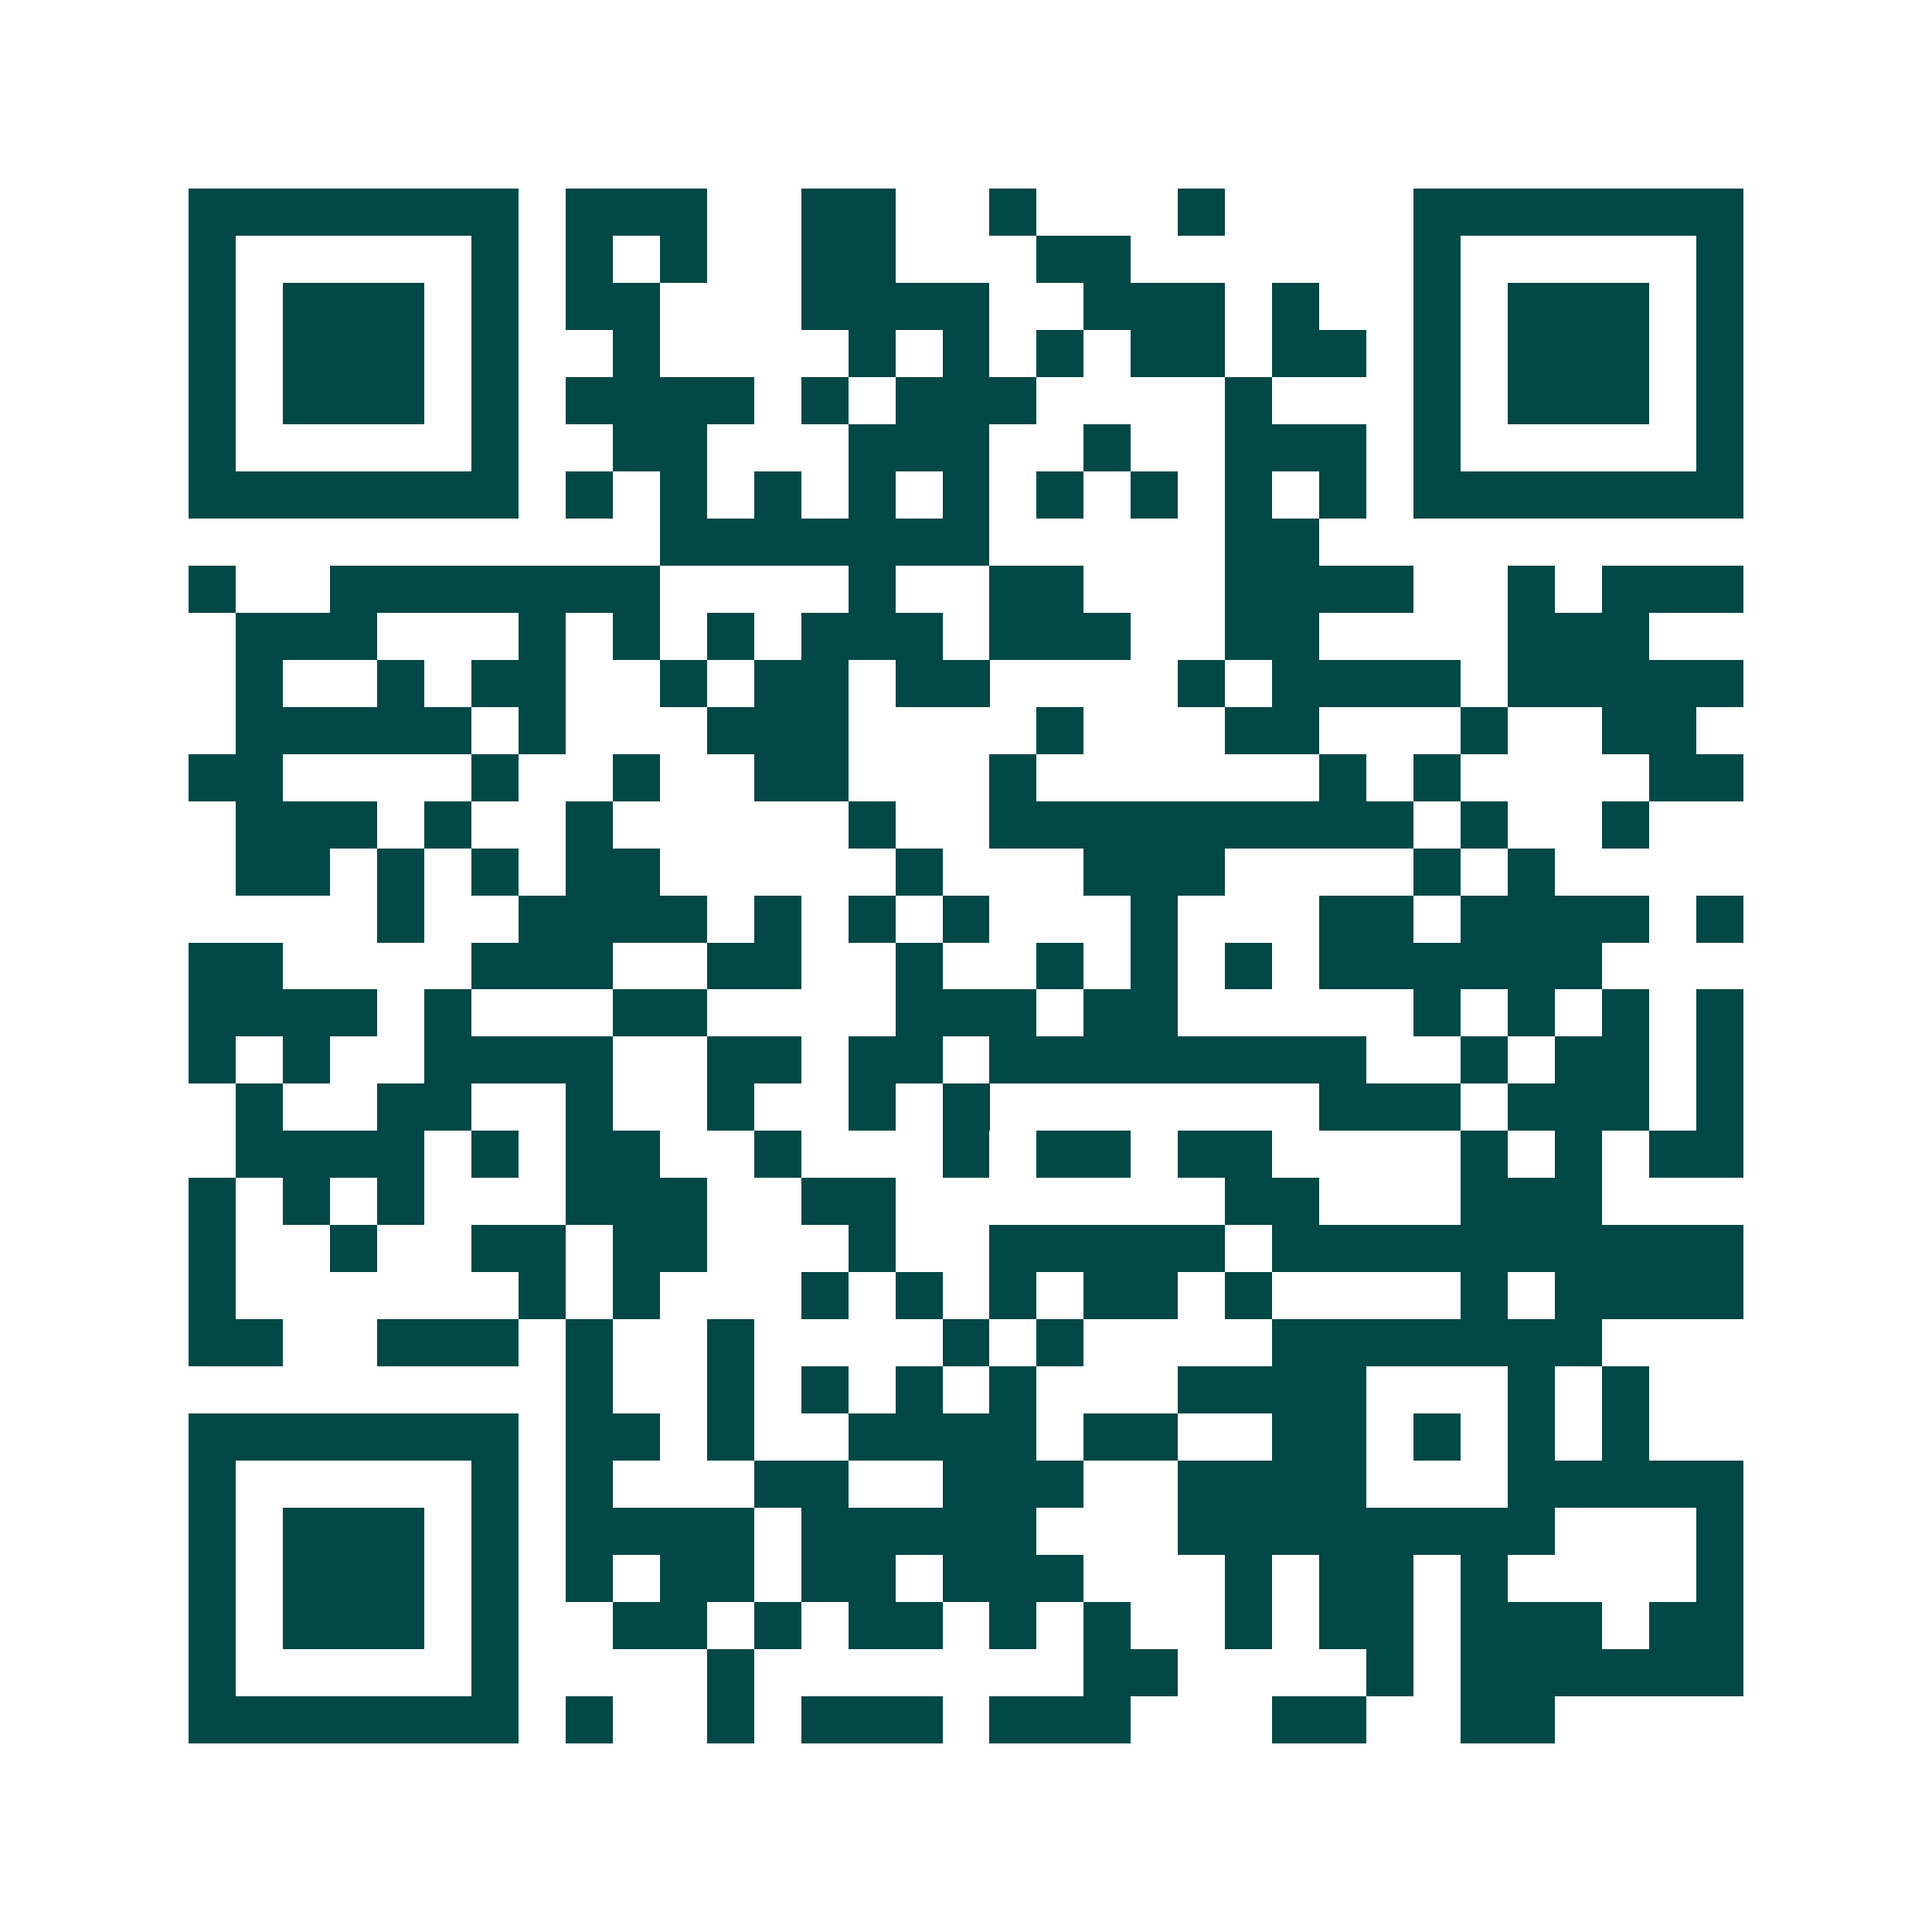 <svg xmlns="http://www.w3.org/2000/svg" width="200" height="200" viewBox="0 0 41 41" shape-rendering="crispEdges"><path fill="#ffffff" d="M0 0h41v41H0z"/><path stroke="#014847" d="M4 4.5h7m1 0h3m2 0h2m2 0h1m3 0h1m4 0h7M4 5.5h1m5 0h1m1 0h1m1 0h1m2 0h2m3 0h2m6 0h1m5 0h1M4 6.5h1m1 0h3m1 0h1m1 0h2m3 0h4m2 0h3m1 0h1m2 0h1m1 0h3m1 0h1M4 7.5h1m1 0h3m1 0h1m2 0h1m4 0h1m1 0h1m1 0h1m1 0h2m1 0h2m1 0h1m1 0h3m1 0h1M4 8.5h1m1 0h3m1 0h1m1 0h4m1 0h1m1 0h3m4 0h1m3 0h1m1 0h3m1 0h1M4 9.5h1m5 0h1m2 0h2m3 0h3m2 0h1m2 0h3m1 0h1m5 0h1M4 10.5h7m1 0h1m1 0h1m1 0h1m1 0h1m1 0h1m1 0h1m1 0h1m1 0h1m1 0h1m1 0h7M14 11.5h7m5 0h2M4 12.5h1m2 0h7m4 0h1m2 0h2m3 0h4m2 0h1m1 0h3M5 13.5h3m3 0h1m1 0h1m1 0h1m1 0h3m1 0h3m2 0h2m4 0h3M5 14.5h1m2 0h1m1 0h2m2 0h1m1 0h2m1 0h2m4 0h1m1 0h4m1 0h5M5 15.5h5m1 0h1m3 0h3m4 0h1m3 0h2m3 0h1m2 0h2M4 16.5h2m4 0h1m2 0h1m2 0h2m3 0h1m6 0h1m1 0h1m4 0h2M5 17.5h3m1 0h1m2 0h1m5 0h1m2 0h9m1 0h1m2 0h1M5 18.5h2m1 0h1m1 0h1m1 0h2m5 0h1m3 0h3m4 0h1m1 0h1M8 19.5h1m2 0h4m1 0h1m1 0h1m1 0h1m3 0h1m3 0h2m1 0h4m1 0h1M4 20.5h2m4 0h3m2 0h2m2 0h1m2 0h1m1 0h1m1 0h1m1 0h6M4 21.5h4m1 0h1m3 0h2m4 0h3m1 0h2m5 0h1m1 0h1m1 0h1m1 0h1M4 22.5h1m1 0h1m2 0h4m2 0h2m1 0h2m1 0h8m2 0h1m1 0h2m1 0h1M5 23.5h1m2 0h2m2 0h1m2 0h1m2 0h1m1 0h1m7 0h3m1 0h3m1 0h1M5 24.5h4m1 0h1m1 0h2m2 0h1m3 0h1m1 0h2m1 0h2m4 0h1m1 0h1m1 0h2M4 25.5h1m1 0h1m1 0h1m3 0h3m2 0h2m7 0h2m3 0h3M4 26.5h1m2 0h1m2 0h2m1 0h2m3 0h1m2 0h5m1 0h10M4 27.5h1m6 0h1m1 0h1m3 0h1m1 0h1m1 0h1m1 0h2m1 0h1m4 0h1m1 0h4M4 28.5h2m2 0h3m1 0h1m2 0h1m4 0h1m1 0h1m4 0h7M12 29.5h1m2 0h1m1 0h1m1 0h1m1 0h1m3 0h4m3 0h1m1 0h1M4 30.5h7m1 0h2m1 0h1m2 0h4m1 0h2m2 0h2m1 0h1m1 0h1m1 0h1M4 31.5h1m5 0h1m1 0h1m3 0h2m2 0h3m2 0h4m3 0h5M4 32.5h1m1 0h3m1 0h1m1 0h4m1 0h5m3 0h8m3 0h1M4 33.5h1m1 0h3m1 0h1m1 0h1m1 0h2m1 0h2m1 0h3m3 0h1m1 0h2m1 0h1m4 0h1M4 34.5h1m1 0h3m1 0h1m2 0h2m1 0h1m1 0h2m1 0h1m1 0h1m2 0h1m1 0h2m1 0h3m1 0h2M4 35.5h1m5 0h1m4 0h1m7 0h2m4 0h1m1 0h6M4 36.5h7m1 0h1m2 0h1m1 0h3m1 0h3m3 0h2m2 0h2"/></svg>
